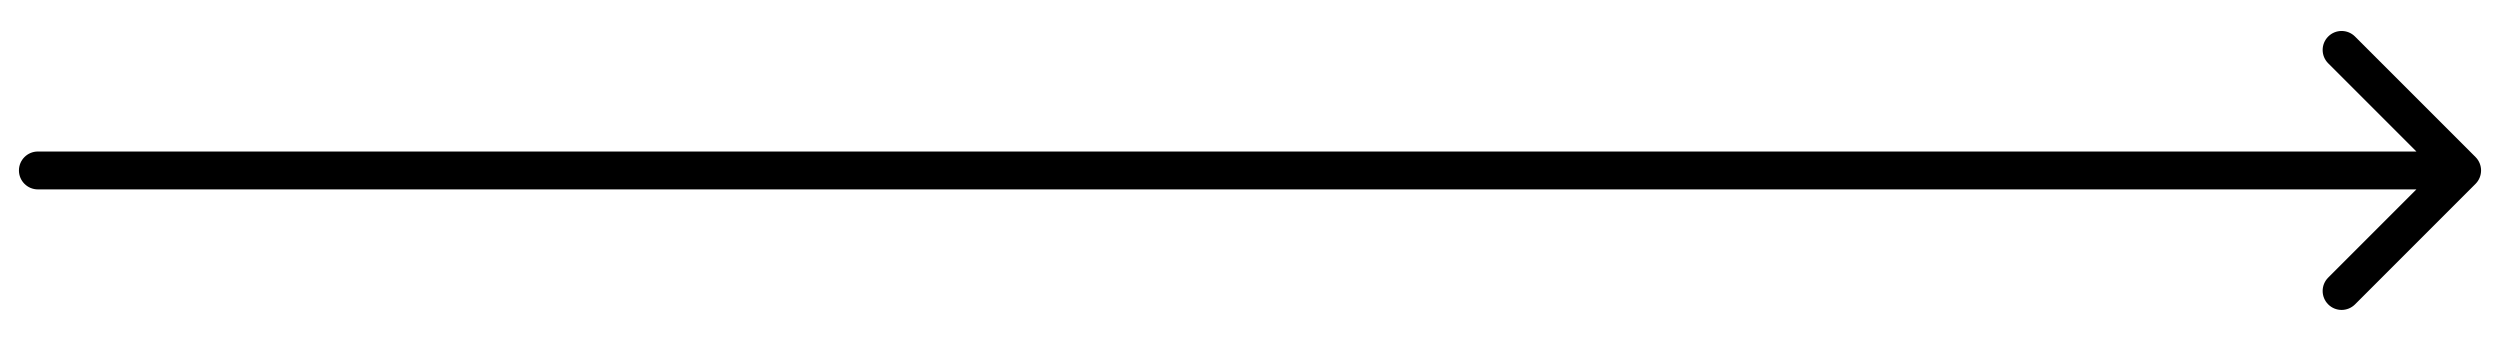 <?xml version="1.0" encoding="UTF-8"?> <svg xmlns="http://www.w3.org/2000/svg" width="66" height="9" viewBox="0 0 66 9" fill="none"><path d="M1 4C0.724 4 0.5 4.224 0.5 4.5C0.5 4.776 0.724 5 1 5V4ZM65.354 4.854C65.549 4.658 65.549 4.342 65.354 4.146L62.172 0.964C61.976 0.769 61.66 0.769 61.465 0.964C61.269 1.16 61.269 1.476 61.465 1.672L64.293 4.5L61.465 7.328C61.269 7.524 61.269 7.84 61.465 8.036C61.66 8.231 61.976 8.231 62.172 8.036L65.354 4.854ZM1 5H65V4H1V5Z" fill="black"></path></svg> 